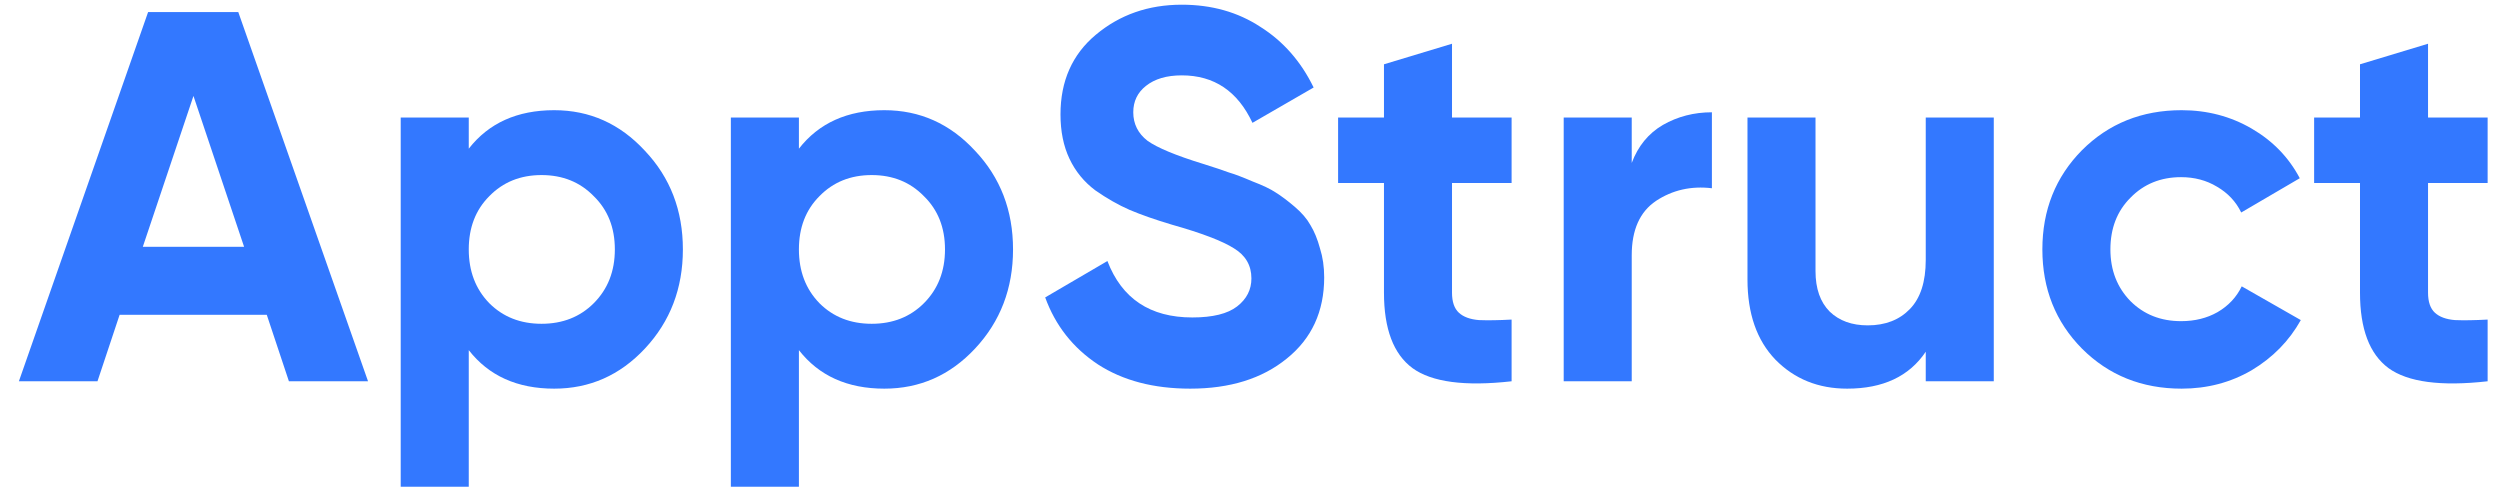 <svg width="117" height="23" viewBox="0 0 117 23" fill="none" xmlns="http://www.w3.org/2000/svg">
<path d="M13.521 17.844L12.485 14.733H5.598L4.562 17.844H0.884L6.931 0.566H11.152L17.224 17.844H13.521ZM6.684 11.549H11.423L9.054 4.49L6.684 11.549Z" fill="#3378FF"/>
<path d="M25.936 5.157C27.598 5.157 29.013 5.79 30.182 7.057C31.366 8.308 31.959 9.846 31.959 11.673C31.959 13.499 31.366 15.046 30.182 16.313C29.013 17.564 27.598 18.189 25.936 18.189C24.208 18.189 22.875 17.588 21.938 16.387V22.78H18.753V5.502H21.938V6.958C22.875 5.757 24.208 5.157 25.936 5.157ZM22.9 14.191C23.542 14.832 24.357 15.153 25.344 15.153C26.331 15.153 27.146 14.832 27.787 14.191C28.446 13.532 28.775 12.693 28.775 11.673C28.775 10.653 28.446 9.822 27.787 9.18C27.146 8.522 26.331 8.193 25.344 8.193C24.357 8.193 23.542 8.522 22.9 9.18C22.258 9.822 21.938 10.653 21.938 11.673C21.938 12.693 22.258 13.532 22.9 14.191Z" fill="#3378FF"/>
<path d="M41.387 5.157C43.049 5.157 44.464 5.79 45.633 7.057C46.817 8.308 47.41 9.846 47.41 11.673C47.41 13.499 46.817 15.046 45.633 16.313C44.464 17.564 43.049 18.189 41.387 18.189C39.659 18.189 38.326 17.588 37.389 16.387V22.78H34.204V5.502H37.389V6.958C38.326 5.757 39.659 5.157 41.387 5.157ZM38.351 14.191C38.993 14.832 39.807 15.153 40.795 15.153C41.782 15.153 42.597 14.832 43.238 14.191C43.897 13.532 44.226 12.693 44.226 11.673C44.226 10.653 43.897 9.822 43.238 9.18C42.597 8.522 41.782 8.193 40.795 8.193C39.807 8.193 38.993 8.522 38.351 9.18C37.709 9.822 37.389 10.653 37.389 11.673C37.389 12.693 37.709 13.532 38.351 14.191Z" fill="#3378FF"/>
<path d="M55.703 18.189C53.991 18.189 52.551 17.811 51.383 17.054C50.215 16.28 49.392 15.235 48.915 13.919L51.827 12.216C52.502 13.977 53.827 14.857 55.801 14.857C56.756 14.857 57.455 14.684 57.899 14.339C58.344 13.993 58.566 13.557 58.566 13.03C58.566 12.422 58.294 11.953 57.751 11.623C57.208 11.278 56.237 10.908 54.839 10.513C54.065 10.282 53.407 10.052 52.864 9.822C52.337 9.591 51.803 9.287 51.26 8.908C50.733 8.513 50.33 8.02 50.05 7.427C49.77 6.835 49.631 6.144 49.631 5.354C49.631 3.791 50.182 2.548 51.284 1.627C52.403 0.689 53.745 0.22 55.308 0.22C56.706 0.22 57.932 0.566 58.986 1.257C60.055 1.931 60.886 2.877 61.478 4.095L58.615 5.749C57.924 4.268 56.822 3.527 55.308 3.527C54.6 3.527 54.041 3.692 53.629 4.021C53.234 4.334 53.037 4.745 53.037 5.255C53.037 5.798 53.259 6.243 53.703 6.588C54.164 6.917 55.036 7.279 56.32 7.674C56.846 7.839 57.241 7.97 57.505 8.069C57.784 8.151 58.154 8.291 58.615 8.489C59.092 8.67 59.454 8.843 59.701 9.007C59.965 9.172 60.261 9.394 60.59 9.674C60.919 9.953 61.166 10.241 61.33 10.537C61.511 10.834 61.66 11.196 61.775 11.623C61.906 12.035 61.972 12.487 61.972 12.981C61.972 14.577 61.388 15.844 60.22 16.782C59.068 17.72 57.562 18.189 55.703 18.189Z" fill="#3378FF"/>
<path d="M70.743 8.563H67.954V13.697C67.954 14.125 68.061 14.437 68.275 14.635C68.489 14.832 68.802 14.947 69.213 14.98C69.624 14.997 70.135 14.989 70.743 14.956V17.844C68.555 18.09 67.008 17.885 66.103 17.227C65.214 16.568 64.77 15.392 64.77 13.697V8.563H62.623V5.502H64.77V3.009L67.954 2.047V5.502H70.743V8.563Z" fill="#3378FF"/>
<path d="M76.365 7.625C76.662 6.835 77.147 6.243 77.822 5.848C78.513 5.453 79.278 5.255 80.117 5.255V8.81C79.146 8.694 78.274 8.892 77.501 9.402C76.744 9.912 76.365 10.76 76.365 11.944V17.844H73.181V5.502H76.365V7.625Z" fill="#3378FF"/>
<path d="M90.125 5.502H93.309V17.844H90.125V16.461C89.351 17.613 88.125 18.189 86.447 18.189C85.098 18.189 83.979 17.737 83.09 16.832C82.218 15.927 81.782 14.676 81.782 13.08V5.502H84.966V12.685C84.966 13.508 85.188 14.141 85.632 14.585C86.077 15.013 86.669 15.227 87.41 15.227C88.232 15.227 88.891 14.972 89.384 14.462C89.878 13.952 90.125 13.187 90.125 12.166V5.502Z" fill="#3378FF"/>
<path d="M102.1 18.189C100.24 18.189 98.685 17.564 97.434 16.313C96.2 15.063 95.583 13.516 95.583 11.673C95.583 9.83 96.2 8.283 97.434 7.032C98.685 5.782 100.24 5.157 102.1 5.157C103.301 5.157 104.395 5.445 105.382 6.02C106.37 6.596 107.118 7.37 107.629 8.341L104.889 9.945C104.642 9.435 104.263 9.032 103.753 8.736C103.26 8.439 102.7 8.291 102.075 8.291C101.121 8.291 100.331 8.612 99.705 9.254C99.08 9.879 98.767 10.685 98.767 11.673C98.767 12.644 99.08 13.45 99.705 14.092C100.331 14.717 101.121 15.03 102.075 15.03C102.717 15.03 103.284 14.89 103.778 14.61C104.288 14.314 104.667 13.911 104.913 13.401L107.678 14.98C107.135 15.951 106.37 16.733 105.382 17.325C104.395 17.901 103.301 18.189 102.1 18.189Z" fill="#3378FF"/>
<path d="M116.421 8.563H113.632V13.697C113.632 14.125 113.739 14.437 113.953 14.635C114.167 14.832 114.48 14.947 114.891 14.98C115.302 14.997 115.812 14.989 116.421 14.956V17.844C114.233 18.09 112.686 17.885 111.781 17.227C110.892 16.568 110.448 15.392 110.448 13.697V8.563H108.301V5.502H110.448V3.009L113.632 2.047V5.502H116.421V8.563Z" fill="#3378FF"/>
</svg>
